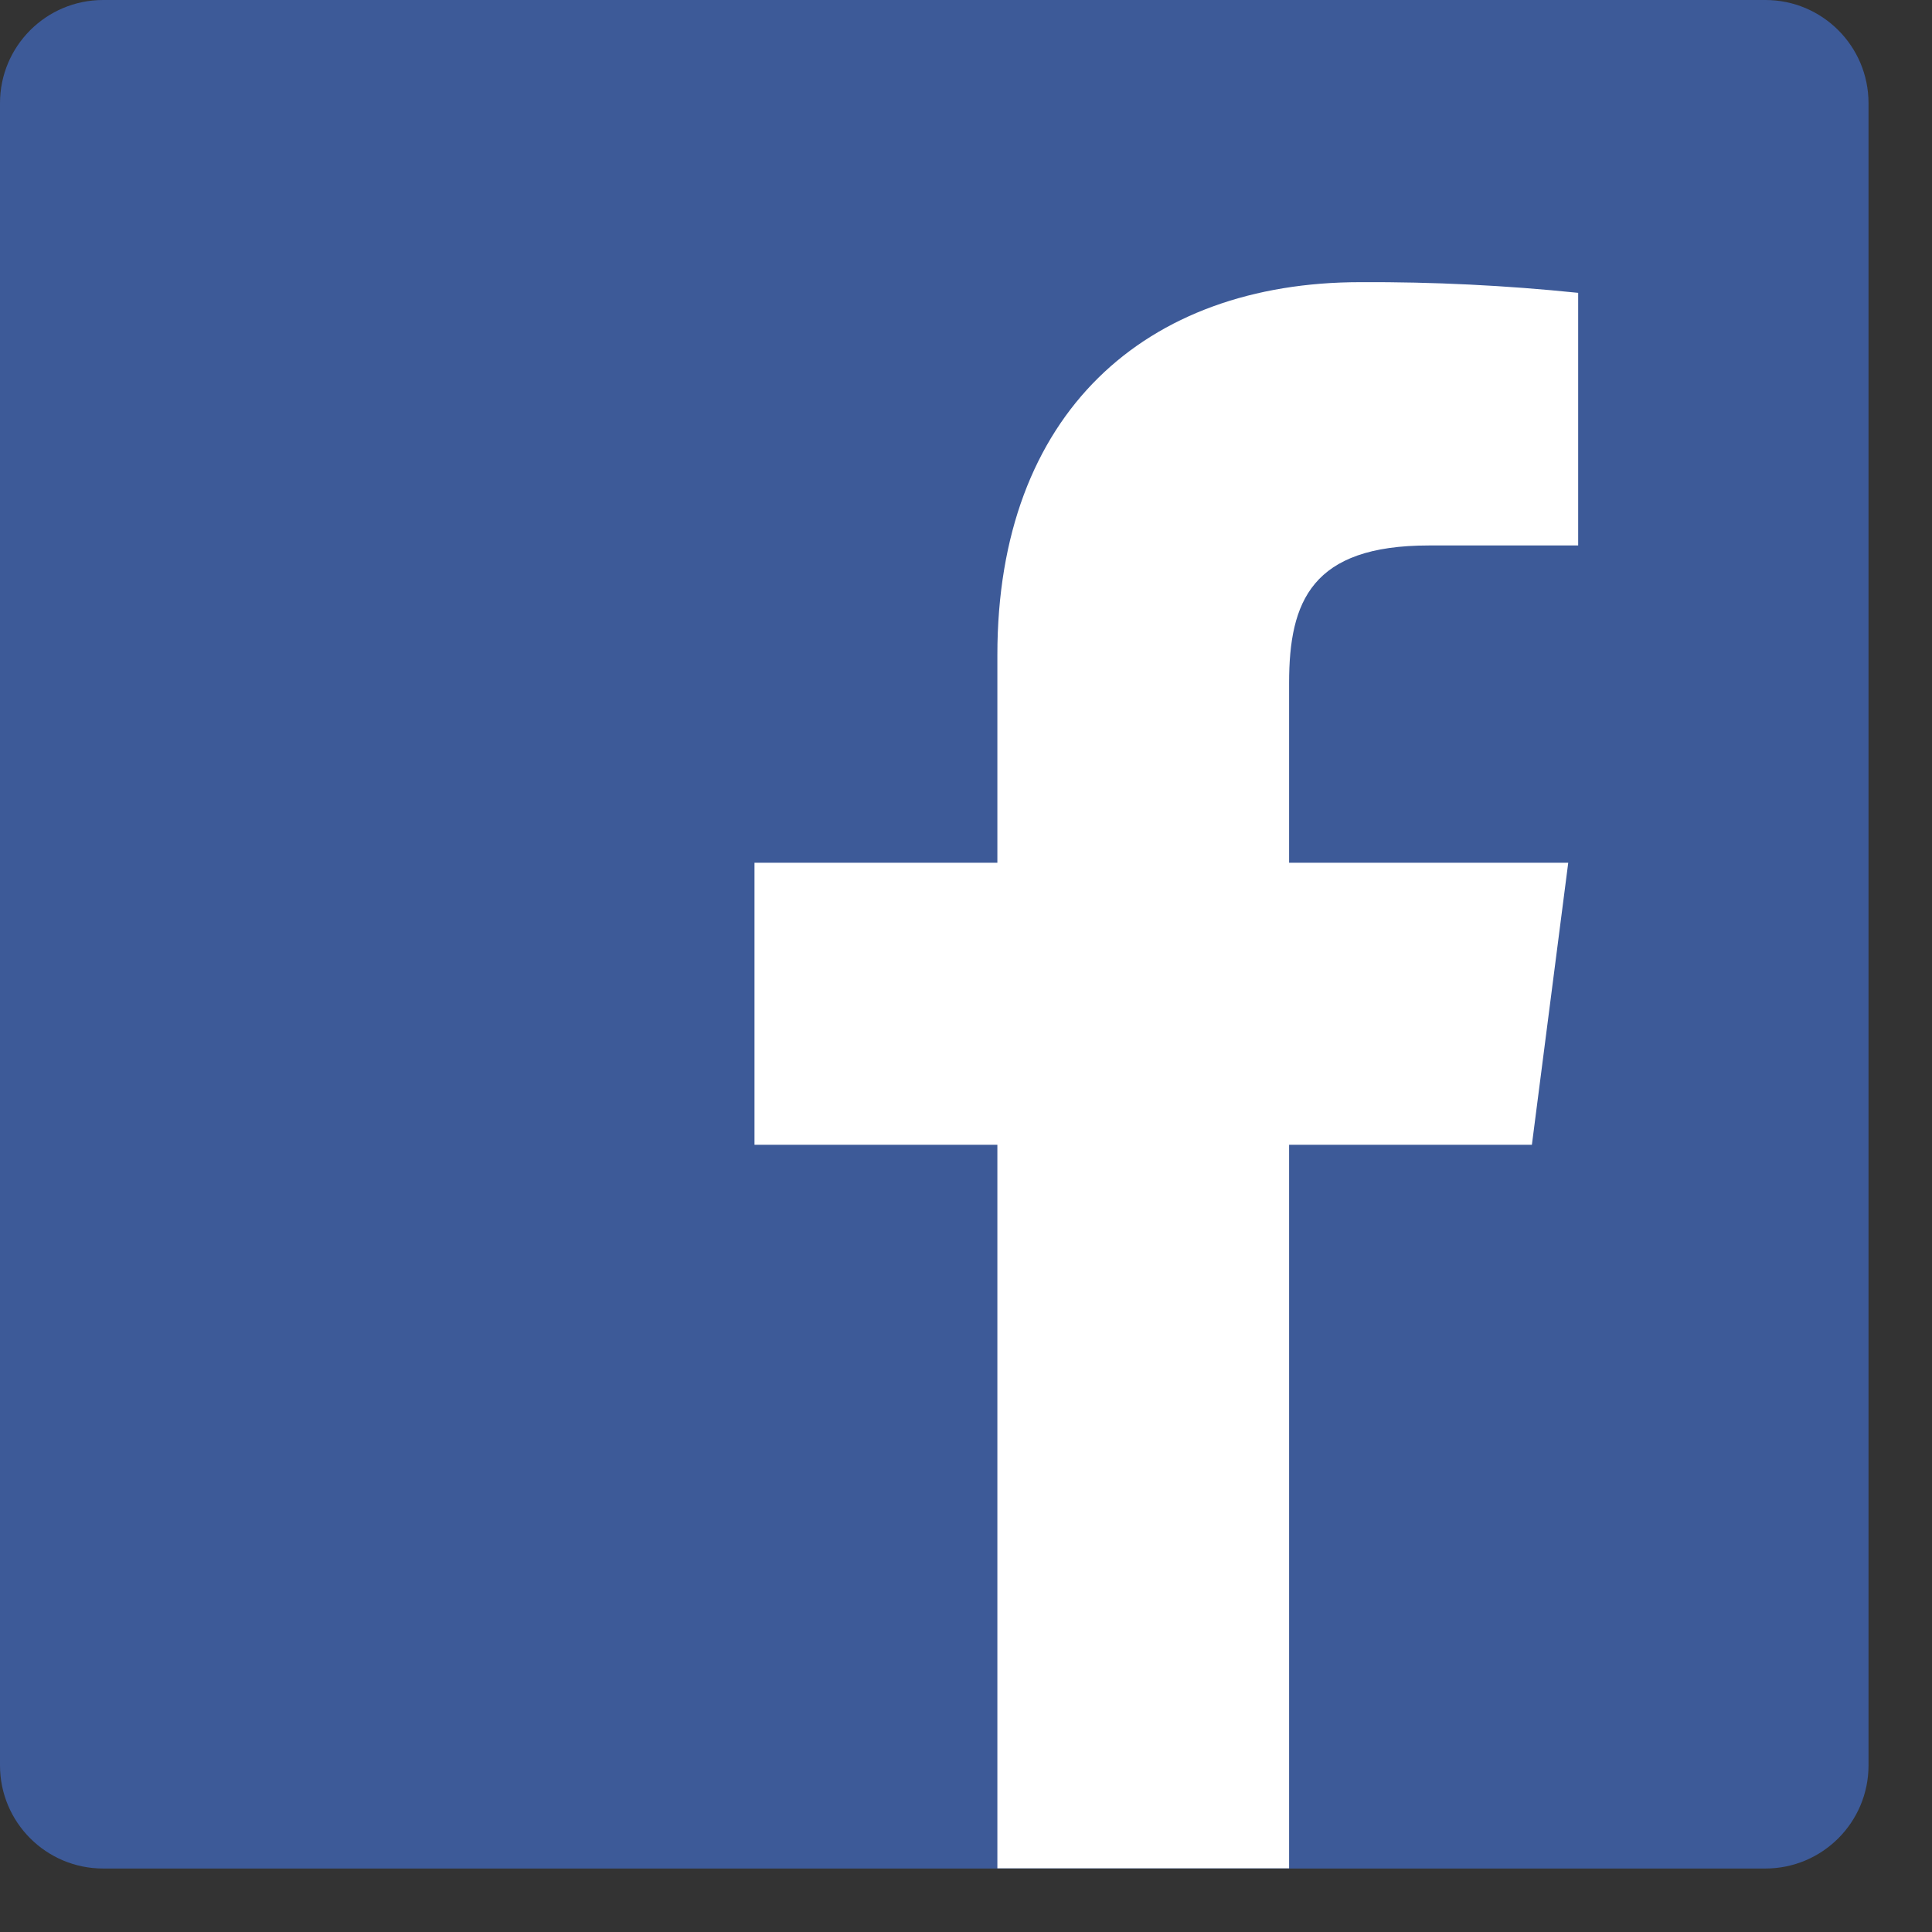 <svg width="21" height="21" viewBox="0 0 21 21" fill="none" xmlns="http://www.w3.org/2000/svg">
<rect x="0" y="0" width="21" height="21" fill="#333333" stroke="none"/>
<path d="M19.189 0H1.121C0.502 0 0 0.502 0 1.121V19.189C0 19.808 0.502 20.31 1.121 20.31H19.189C19.808 20.31 20.31 19.808 20.31 19.189V1.121C20.31 0.502 19.808 0 19.189 0Z" fill="#3D5A98"/>
<path d="M14.012 20.308V12.443H16.651L17.046 9.378H14.012V7.422C14.012 6.535 14.259 5.929 15.53 5.929H17.154V3.183C16.368 3.102 15.578 3.063 14.787 3.067C12.45 3.067 10.841 4.491 10.841 7.118V9.378H8.201V12.443H10.841V20.308H14.012Z" fill="white"/>
</svg>
